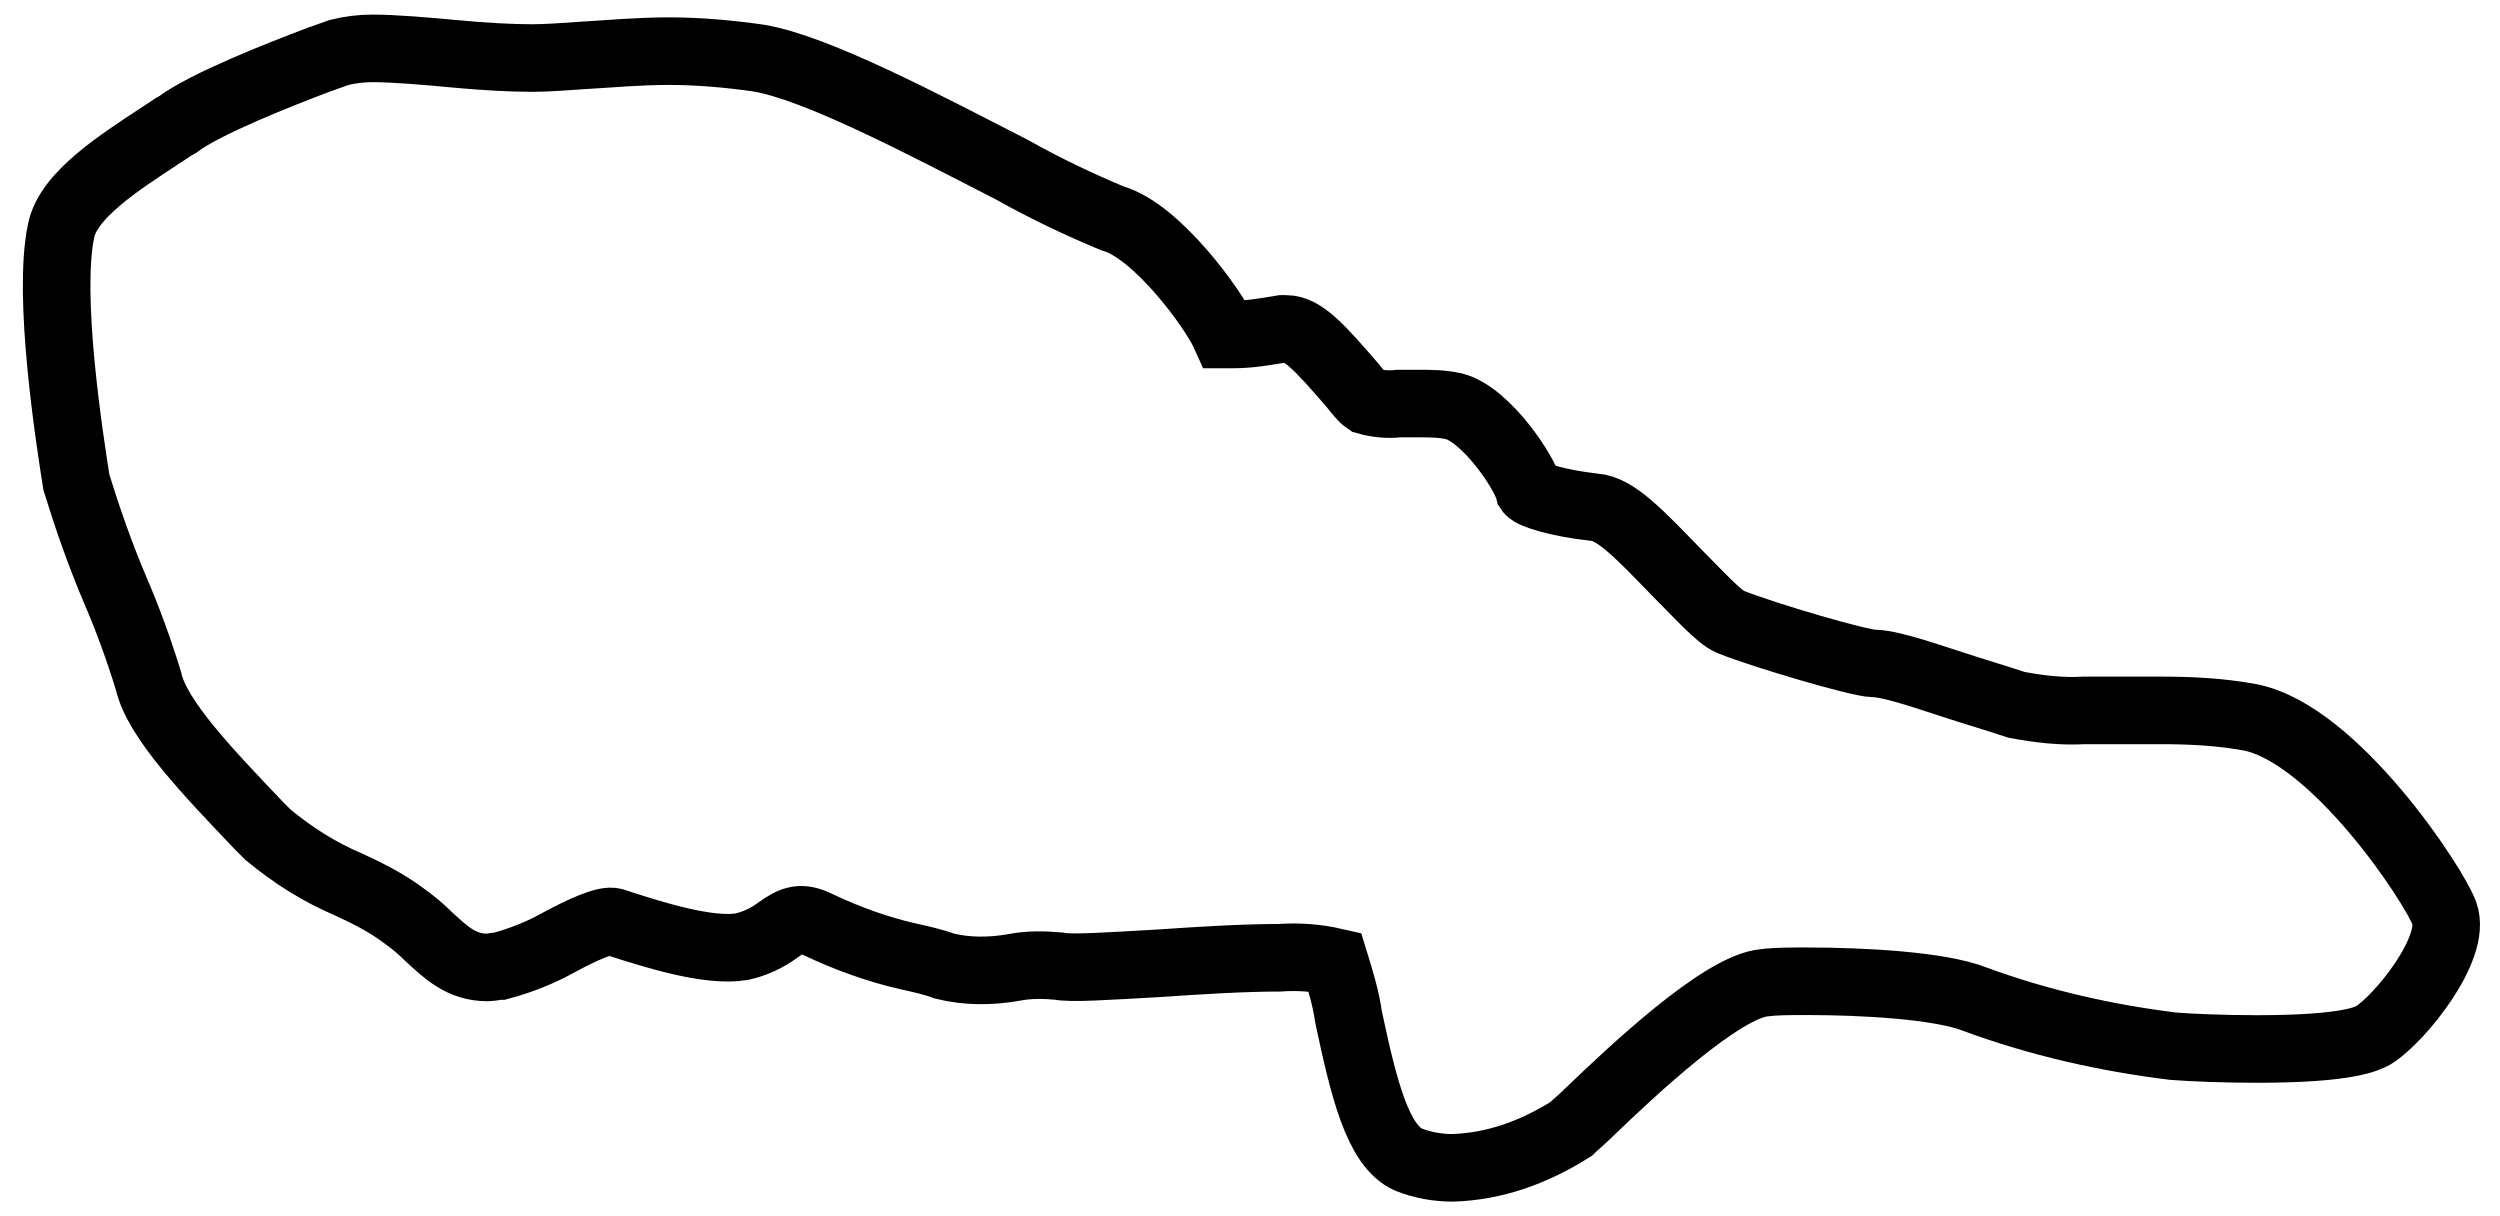<?xml version="1.0" encoding="UTF-8"?> <svg xmlns="http://www.w3.org/2000/svg" width="111" height="54" viewBox="0 0 111 54" fill="none"><path d="M64.503 51.852C63.825 51.852 63.147 51.73 62.53 51.484C61.173 50.871 60.557 48.355 59.878 45.164C59.755 44.305 59.508 43.507 59.262 42.709C58.46 42.525 57.658 42.464 56.795 42.525C55.192 42.525 53.218 42.648 51.43 42.771C49.21 42.893 47.545 43.016 46.99 42.893C46.312 42.832 45.633 42.832 45.017 42.955C43.968 43.139 42.92 43.139 41.933 42.893C41.44 42.709 40.885 42.587 40.33 42.464C38.973 42.157 37.617 41.666 36.322 41.053C35.582 40.684 35.212 40.807 34.533 41.298C34.04 41.666 33.485 41.912 32.93 42.034C31.45 42.28 28.983 41.482 27.627 41.053L27.257 40.93C26.887 40.807 25.838 41.298 24.913 41.789C24.05 42.28 23.125 42.648 22.2 42.893C22.015 42.893 21.83 42.955 21.645 42.955C20.473 42.955 19.795 42.28 19.055 41.605C18.685 41.237 18.315 40.93 17.883 40.623C17.143 40.071 16.28 39.641 15.478 39.273C14.183 38.721 13.012 37.984 11.902 37.064L11.532 36.696C9.188 34.241 6.968 31.909 6.598 30.253C6.167 28.841 5.673 27.491 5.118 26.203C4.44 24.607 3.885 23.012 3.392 21.416C3.083 19.453 2.097 13.132 2.713 10.248C3.022 8.652 5.365 7.18 7.03 6.075C7.338 5.891 7.647 5.646 7.893 5.523C9.127 4.602 12.395 3.314 14.183 2.639C14.553 2.516 14.862 2.393 15.047 2.332C15.54 2.209 16.033 2.148 16.527 2.148C17.513 2.148 18.932 2.271 20.227 2.393C21.522 2.516 22.755 2.577 23.618 2.577C24.297 2.577 25.037 2.516 25.962 2.455C27.072 2.393 28.305 2.271 29.723 2.271C31.018 2.271 32.375 2.393 33.67 2.577C36.26 3.007 41.008 5.523 44.955 7.548C46.373 8.346 47.915 9.082 49.395 9.696C51.368 10.248 53.897 13.746 54.39 14.85C54.513 14.85 54.637 14.85 54.76 14.85C55.5 14.85 56.178 14.727 56.918 14.605C56.98 14.605 57.042 14.605 57.103 14.605C57.843 14.605 58.583 15.402 60.063 17.121C60.31 17.427 60.495 17.673 60.68 17.796C61.112 17.918 61.605 17.98 62.098 17.918H62.962C63.517 17.918 64.01 17.918 64.565 18.041C65.983 18.409 67.71 20.987 67.895 21.784C68.018 21.968 69.128 22.337 70.793 22.521C71.718 22.582 72.767 23.687 74.432 25.405C75.357 26.325 76.343 27.43 76.837 27.614C78.378 28.227 82.572 29.455 83.188 29.455C83.743 29.455 84.792 29.762 86.642 30.375C87.567 30.682 88.615 30.989 89.54 31.296C90.527 31.48 91.513 31.602 92.562 31.541C93.055 31.541 93.61 31.541 94.165 31.541C94.72 31.541 95.337 31.541 95.892 31.541C97.248 31.541 98.543 31.602 99.9 31.848C103.662 32.584 108.102 39.334 108.533 40.562C109.088 42.096 106.56 45.225 105.388 45.962C105.142 46.084 104.402 46.575 100.208 46.575C98.728 46.575 97.31 46.514 96.508 46.453C93.487 46.084 90.527 45.409 87.69 44.366C86.148 43.752 82.695 43.568 80.228 43.568C79.55 43.568 78.872 43.568 78.378 43.63C76.467 43.752 72.335 47.68 70.608 49.337C70.238 49.705 69.93 49.95 69.745 50.134C68.08 51.178 66.353 51.791 64.503 51.852Z" stroke="black" stroke-width="3" stroke-miterlimit="3.991"></path></svg> 